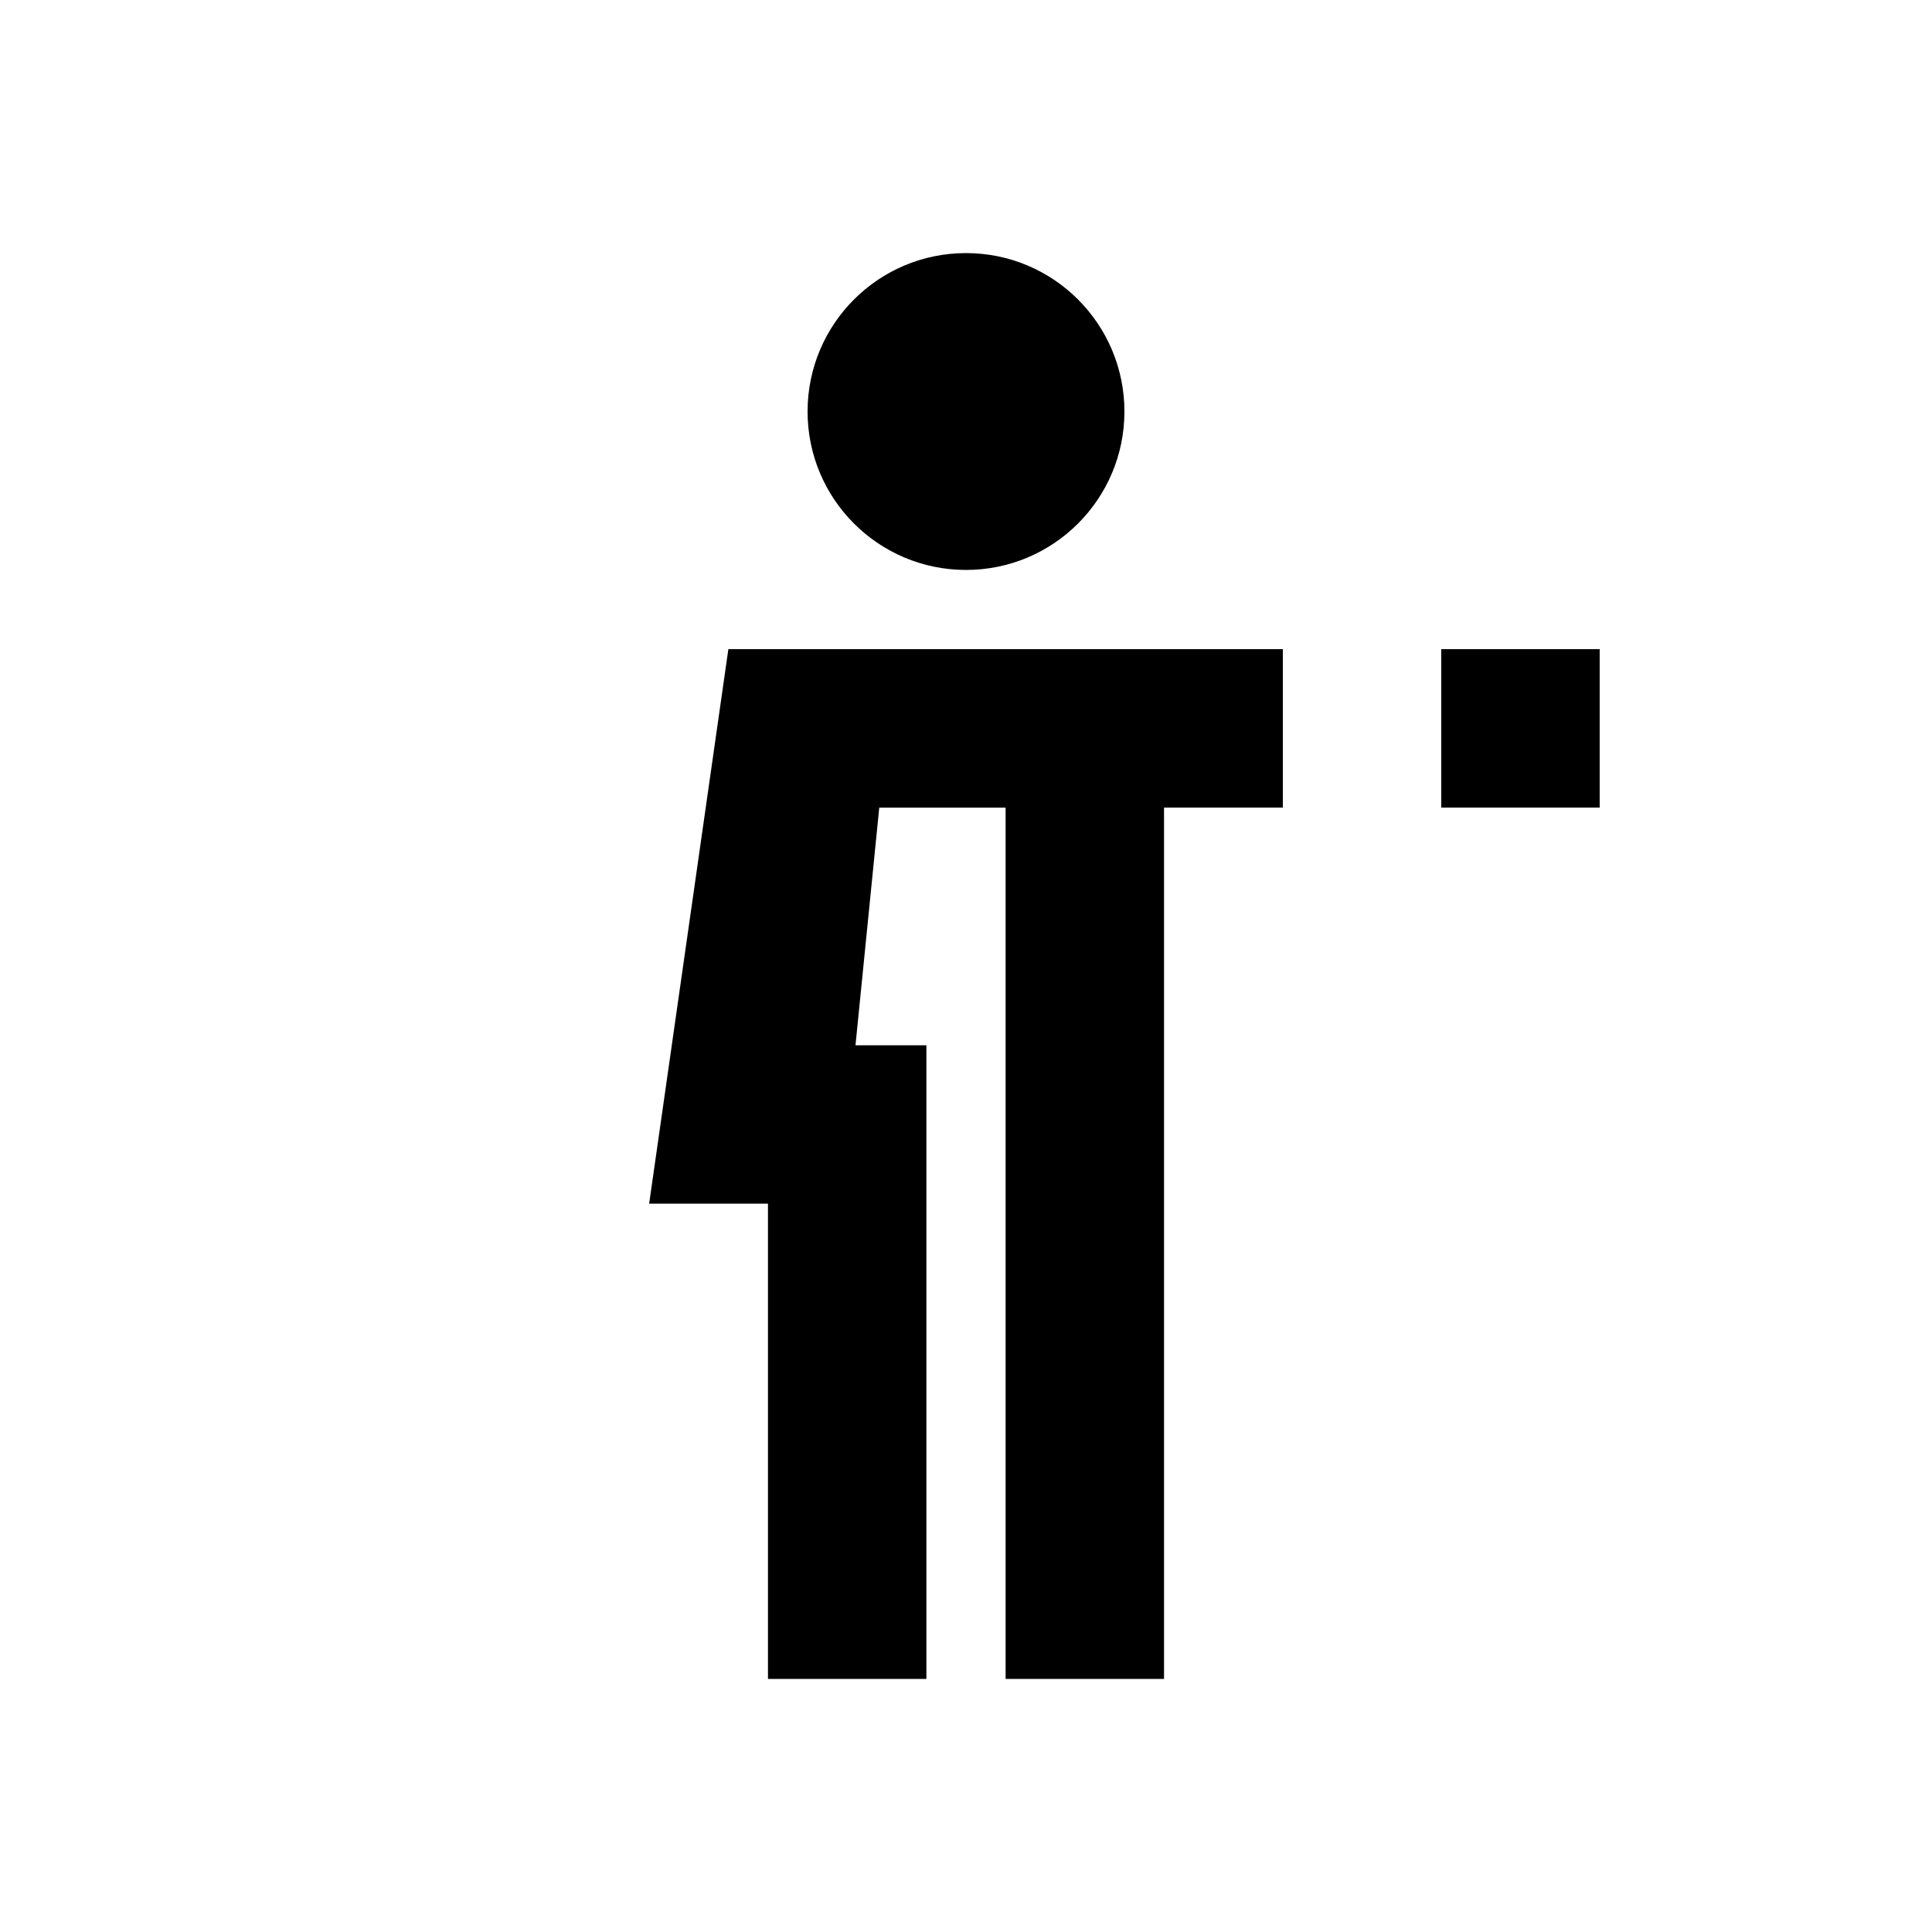 <?xml version="1.0" encoding="UTF-8"?>
<!-- Uploaded to: SVG Repo, www.svgrepo.com, Generator: SVG Repo Mixer Tools -->
<svg fill="#000000" width="800px" height="800px" version="1.1" viewBox="144 144 512 512" xmlns="http://www.w3.org/2000/svg">
 <path d="m400 295.04c23.188 0 41.984-18.797 41.984-41.984s-18.797-41.984-41.984-41.984-41.984 18.797-41.984 41.984 18.797 41.984 41.984 41.984zm52.48 167.94v-104.96h31.484v-41.984h-146.94l-20.992 146.95h31.488v125.95h41.984v-167.93h-18.789l6.297-62.977h33.484v230.91h41.984zm73.469-146.95h41.984v41.984h-41.984z" fill-rule="evenodd"/>
</svg>